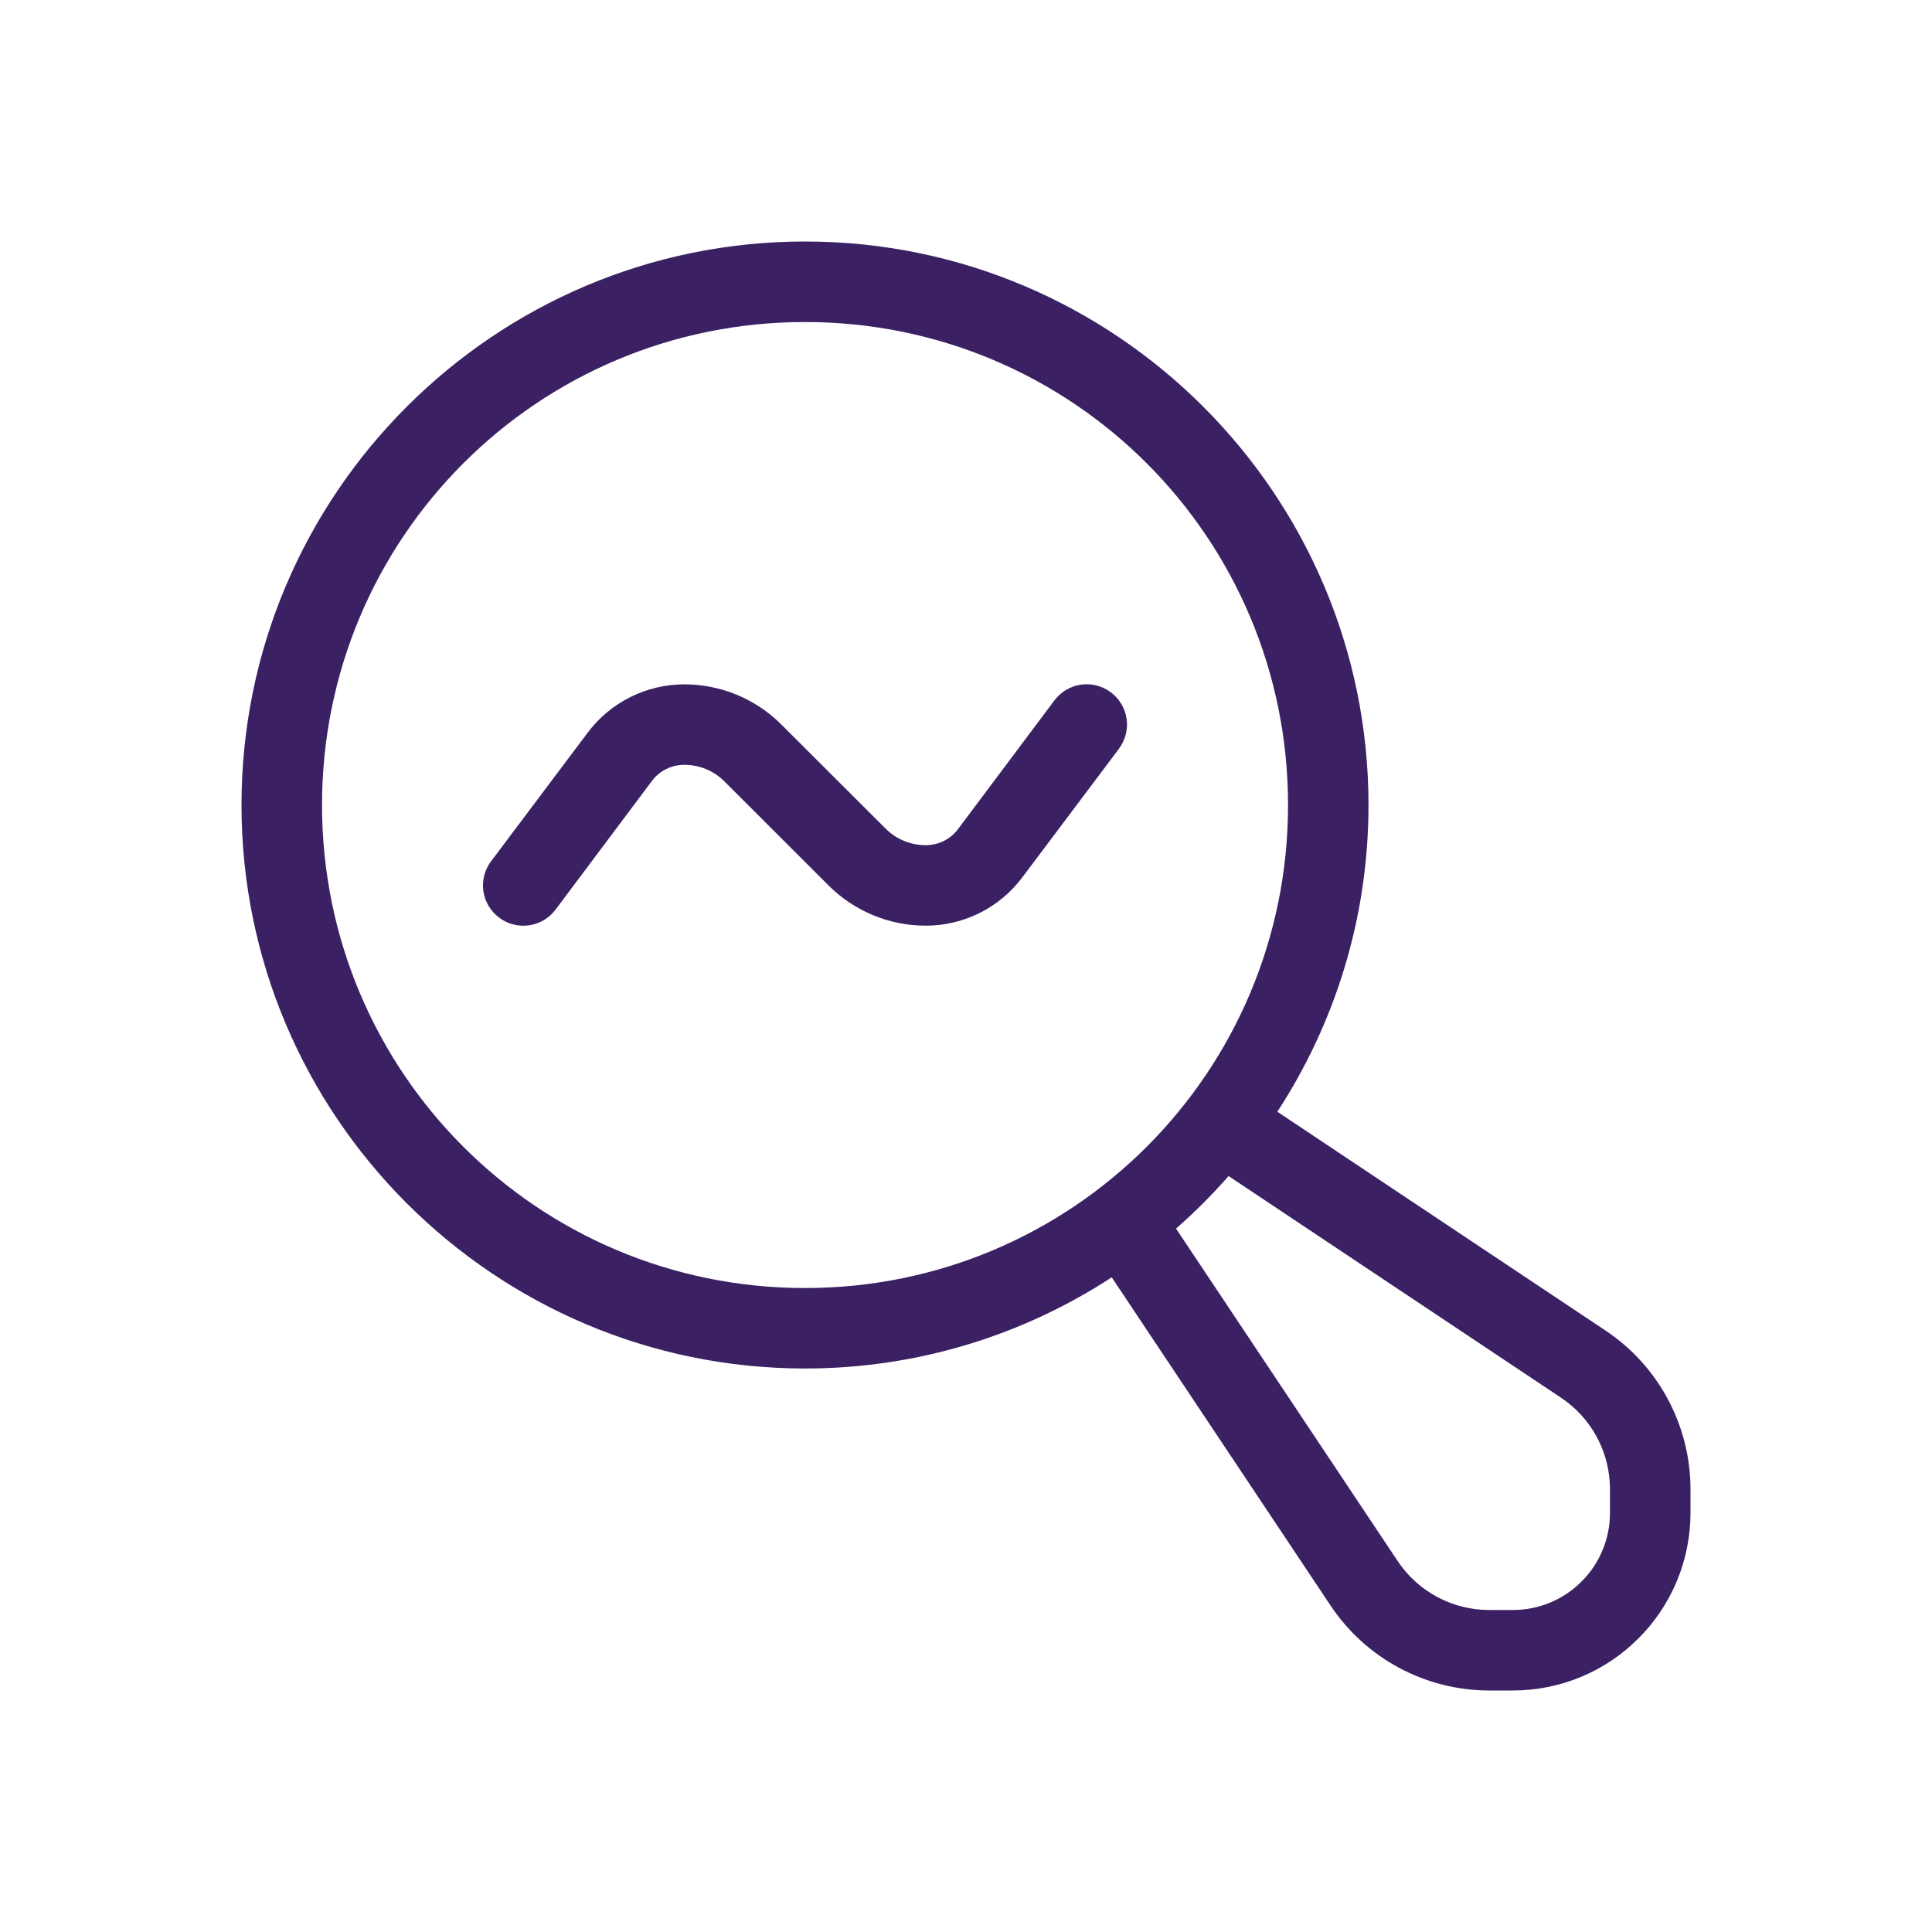 <svg width="60" height="60" viewBox="0 0 60 60" fill="none" xmlns="http://www.w3.org/2000/svg">
<path d="M25.001 7.5C15.35 7.5 7.5 15.349 7.5 25.001C7.5 34.65 15.349 42.5 25.001 42.5C28.512 42.5 31.784 41.457 34.526 39.669L41.323 49.864C42.42 51.509 44.272 52.5 46.25 52.5H46.983C48.446 52.5 49.85 51.919 50.883 50.883C51.919 49.85 52.5 48.446 52.5 46.983V46.249C52.5 44.272 51.509 42.42 49.864 41.323L39.669 34.526C41.457 31.784 42.5 28.512 42.5 25.001C42.5 15.35 34.651 7.5 25.001 7.5L25.001 7.5ZM25.001 10.001C33.3 10.001 40.001 16.702 40.001 25.001C40.001 33.3 33.3 40.001 25.001 40.001C16.702 40.001 10.001 33.3 10.001 25.001C10.001 16.702 16.702 10.001 25.001 10.001ZM38.154 36.523L48.476 43.405C49.43 44.04 49.999 45.106 49.999 46.25V46.984C49.999 47.785 49.683 48.552 49.116 49.116C48.551 49.684 47.785 50 46.983 50H46.249C45.106 50 44.039 49.431 43.404 48.477L36.523 38.155C37.102 37.648 37.648 37.102 38.154 36.523L38.154 36.523Z" fill="#3B2163"/>
<path d="M21.251 21.253C20.072 21.253 18.961 21.809 18.253 22.751L15.251 26.747C15.052 27.012 14.965 27.345 15.012 27.675C15.059 28.003 15.235 28.299 15.502 28.498C15.767 28.699 16.099 28.784 16.43 28.737C16.758 28.69 17.053 28.516 17.253 28.249L20.25 24.248C20.487 23.932 20.857 23.752 21.251 23.752C21.72 23.752 22.17 23.937 22.5 24.27L25.732 27.499C26.532 28.298 27.619 28.748 28.749 28.748C29.928 28.748 31.038 28.193 31.746 27.251L34.749 23.255V23.252C34.948 22.988 35.035 22.655 34.988 22.326C34.941 21.996 34.765 21.701 34.5 21.502C34.235 21.302 33.9 21.216 33.572 21.262C33.244 21.309 32.946 21.485 32.747 21.75L29.75 25.751C29.513 26.067 29.142 26.248 28.749 26.248C28.28 26.248 27.83 26.062 27.5 25.73L24.267 22.502C23.468 21.703 22.383 21.253 21.251 21.253Z" fill="#3B2163"/>
</svg>
